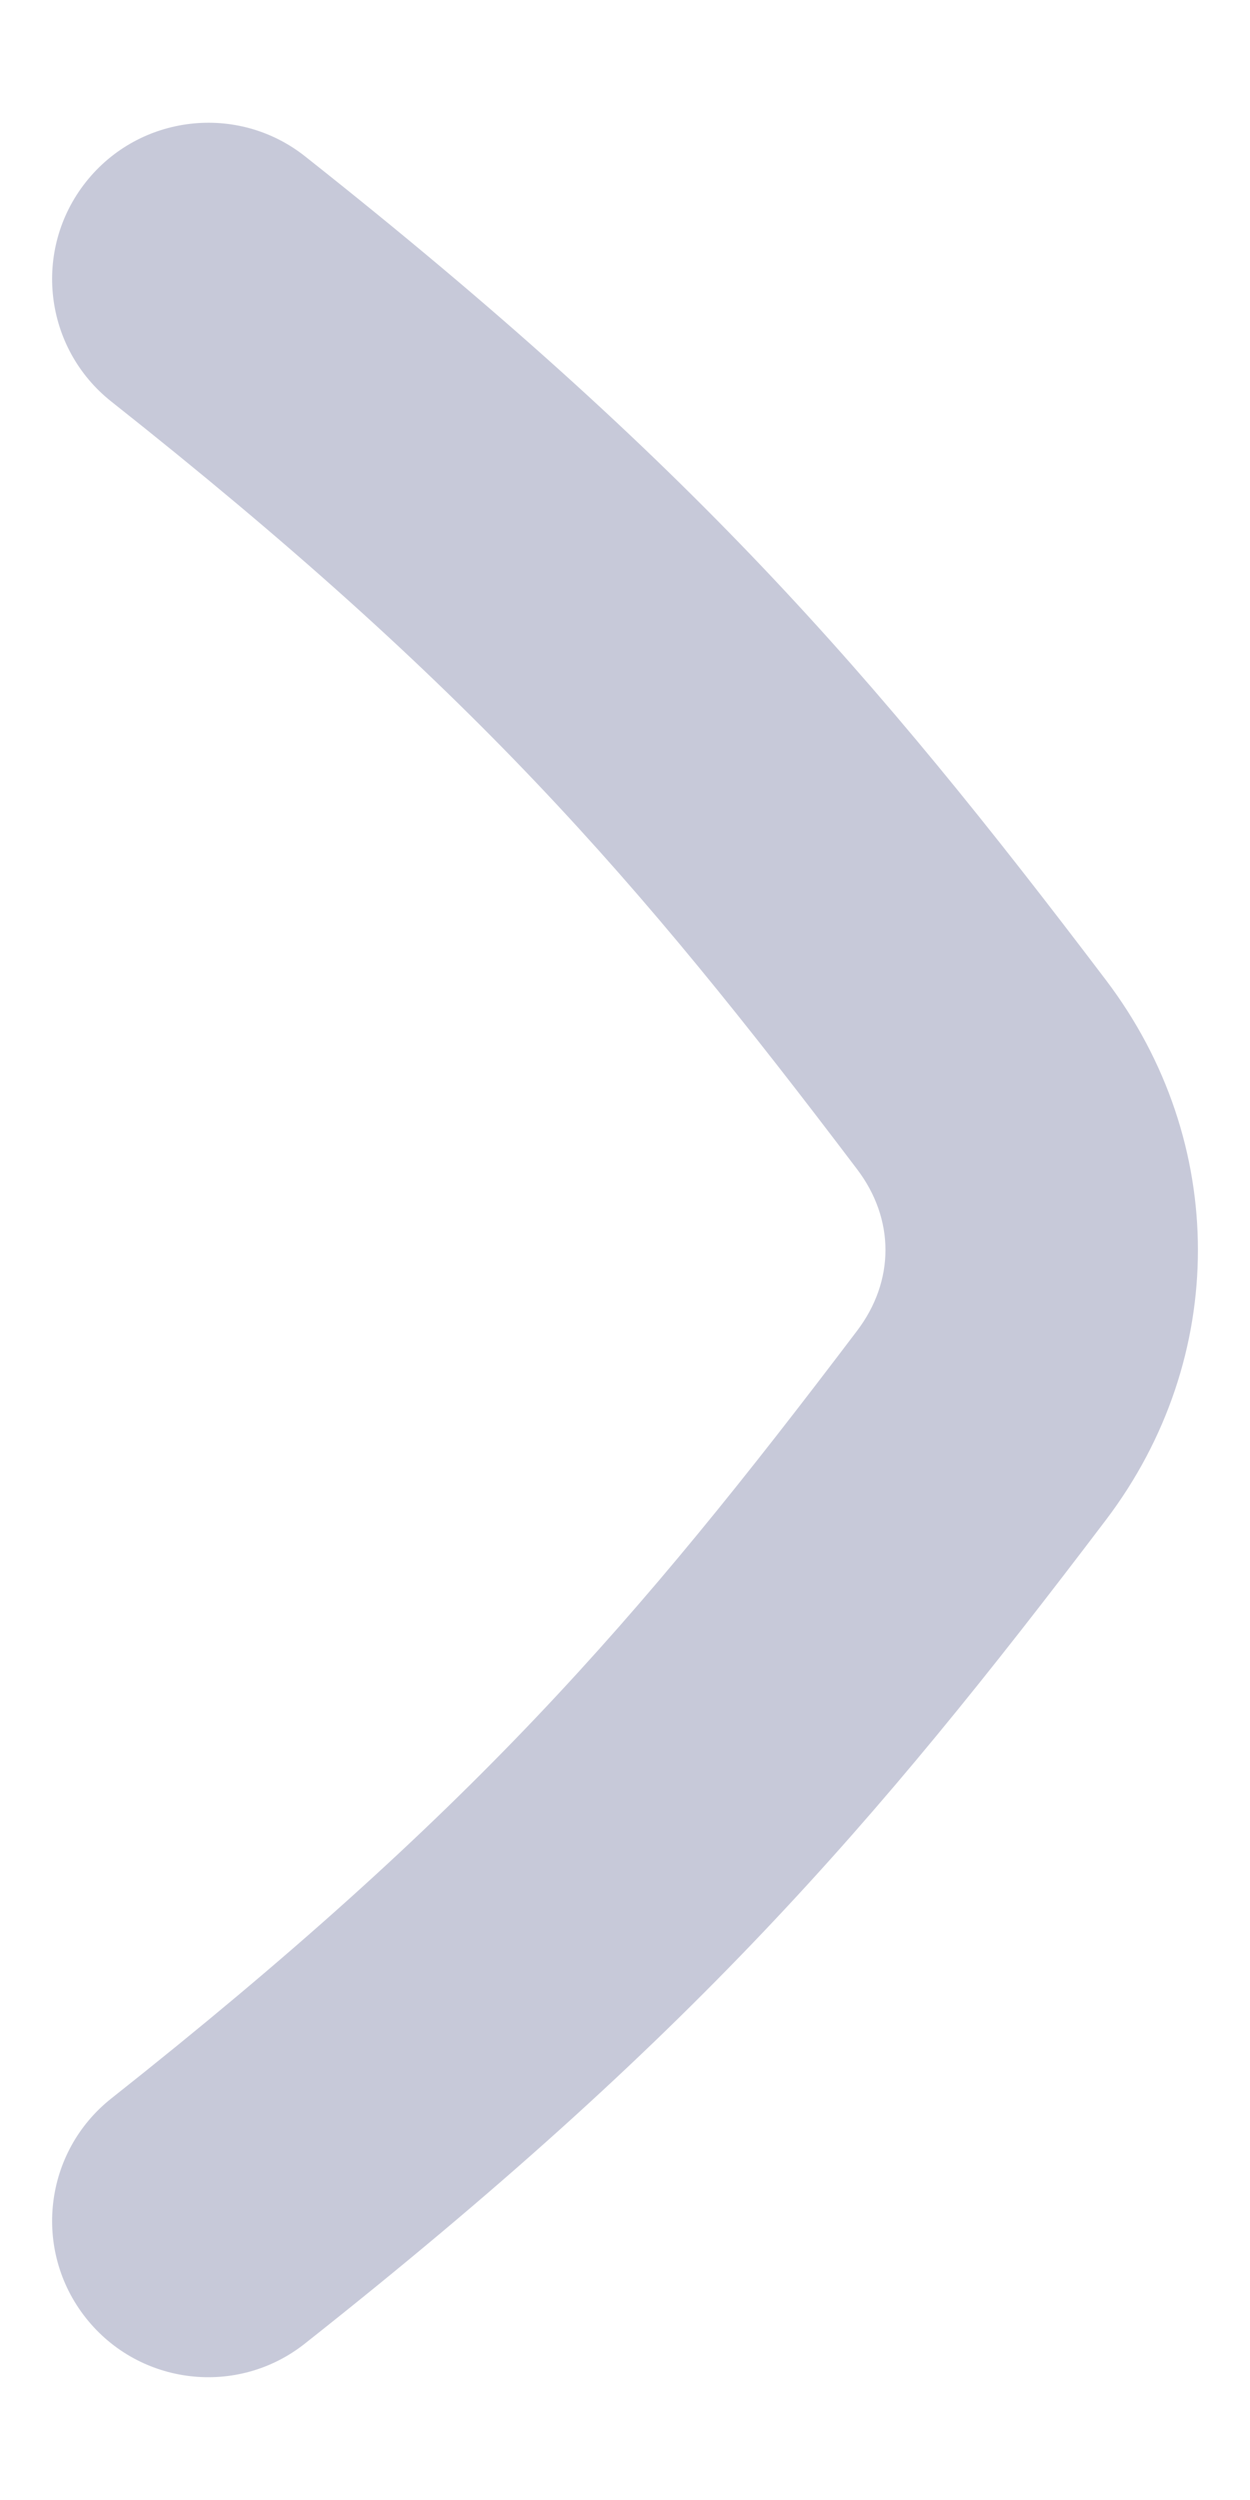 <svg width="6" height="12" viewBox="0 0 6 12" fill="none" xmlns="http://www.w3.org/2000/svg">
<path d="M0.535 10.072C0.21 10.329 0.155 10.801 0.412 11.126C0.669 11.451 1.141 11.506 1.465 11.248L0.535 10.072ZM4.711 6.842L5.309 7.295L4.711 6.842ZM1.465 0.751C1.141 0.494 0.669 0.549 0.412 0.874C0.155 1.199 0.21 1.671 0.535 1.928L1.465 0.751ZM4.711 5.158L5.309 4.705L4.711 5.158ZM1.465 11.248C3.316 9.784 4.191 8.77 5.309 7.295L4.113 6.389C3.053 7.789 2.263 8.704 0.535 10.072L1.465 11.248ZM0.535 1.928C2.263 3.296 3.053 4.211 4.113 5.611L5.309 4.705C4.191 3.23 3.316 2.216 1.465 0.751L0.535 1.928ZM5.309 7.295C5.897 6.519 5.897 5.481 5.309 4.705L4.113 5.611C4.296 5.851 4.296 6.149 4.113 6.389L5.309 7.295Z" fill="#C7C9D9"/>
</svg>
